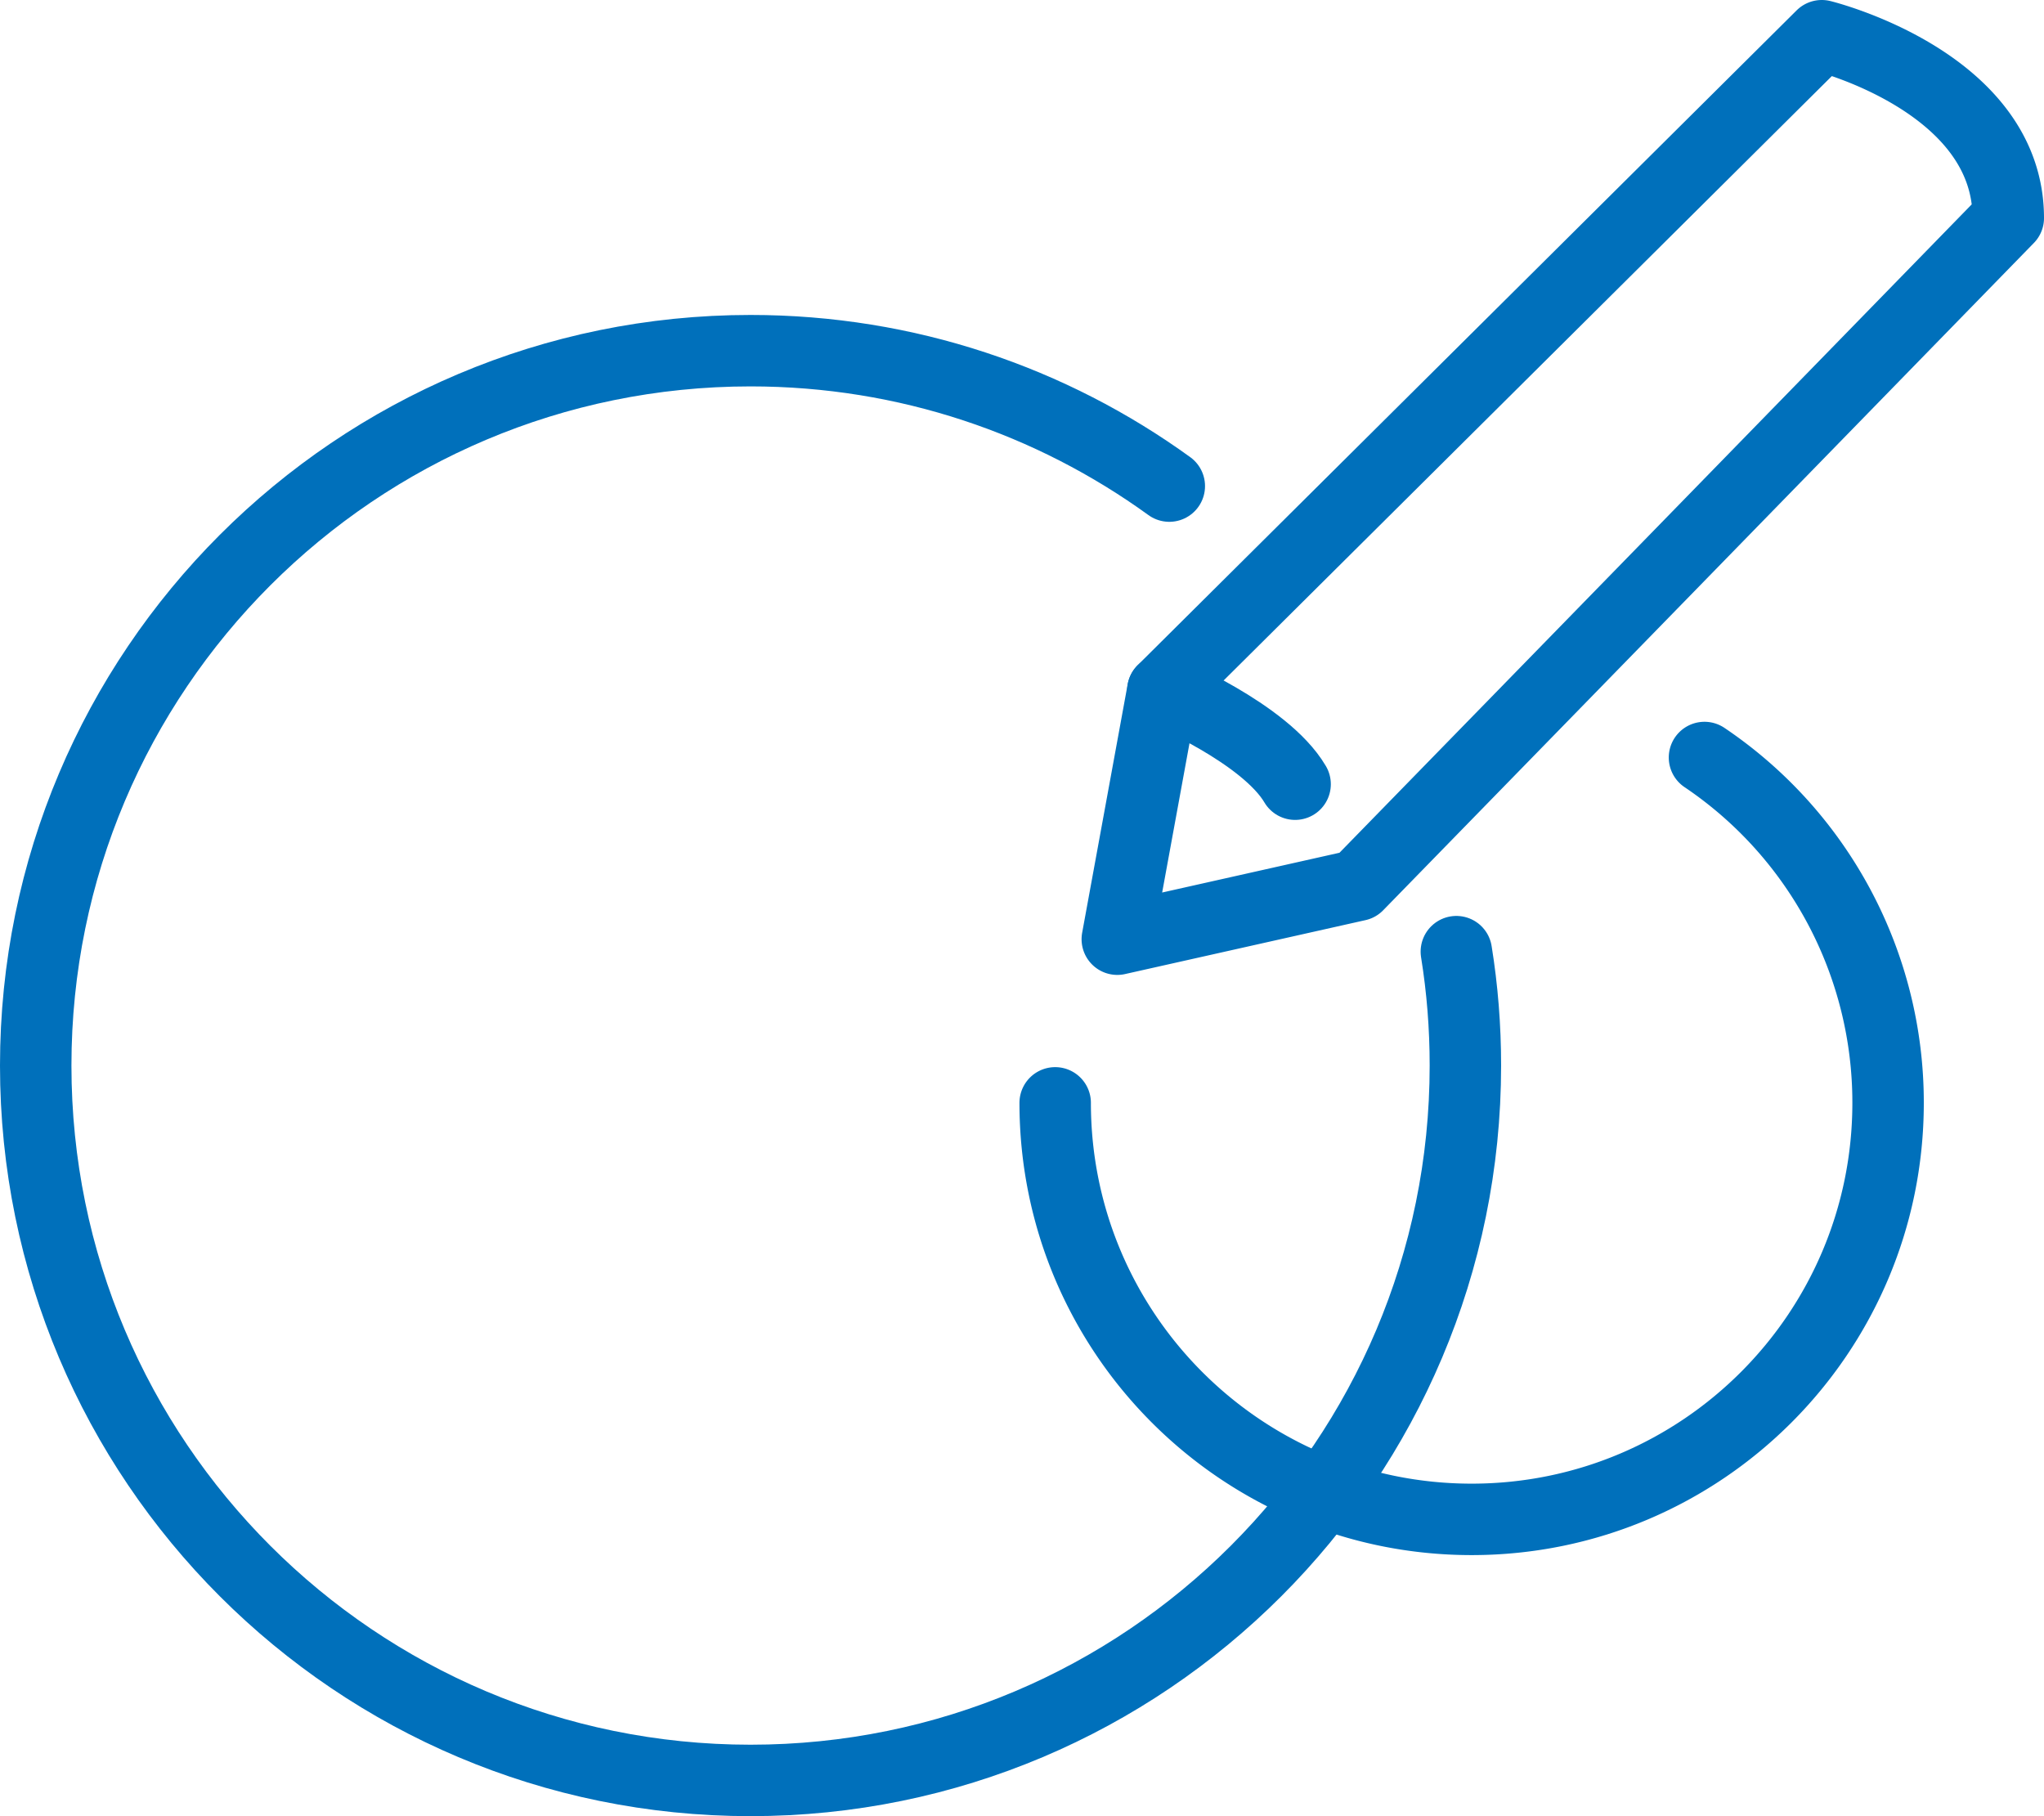 <svg version="1.1" id="レイヤー_1" xmlns="http://www.w3.org/2000/svg" x="0" y="0" width="57.224" height="50.842" xml:space="preserve"><style>.st0{fill:none;stroke:#0070bb;stroke-width:2;stroke-linecap:round;stroke-linejoin:round;stroke-miterlimit:10}</style><path class="st0" d="M31.28 26.292l1.275-6.961L51.003 1s5.221 1.276 5.221 5.104a47397.325 47397.325 0 01-18.215 18.679l-6.729 1.509zm16.439-5.086a11.645 11.645 0 015.14 9.668c0 6.439-5.22 11.66-11.659 11.66-6.44 0-11.659-5.22-11.659-11.66"/><path class="st0" d="M40.772 26.641c.168 1.039.253 2.103.253 3.188 0 11.053-8.96 20.013-20.013 20.013C9.961 49.842 1 40.882 1 29.83 1 18.777 9.961 9.817 21.013 9.817c4.378 0 8.428 1.406 11.723 3.791m-.18 5.723s2.859 1.189 3.702 2.622"/></svg>
